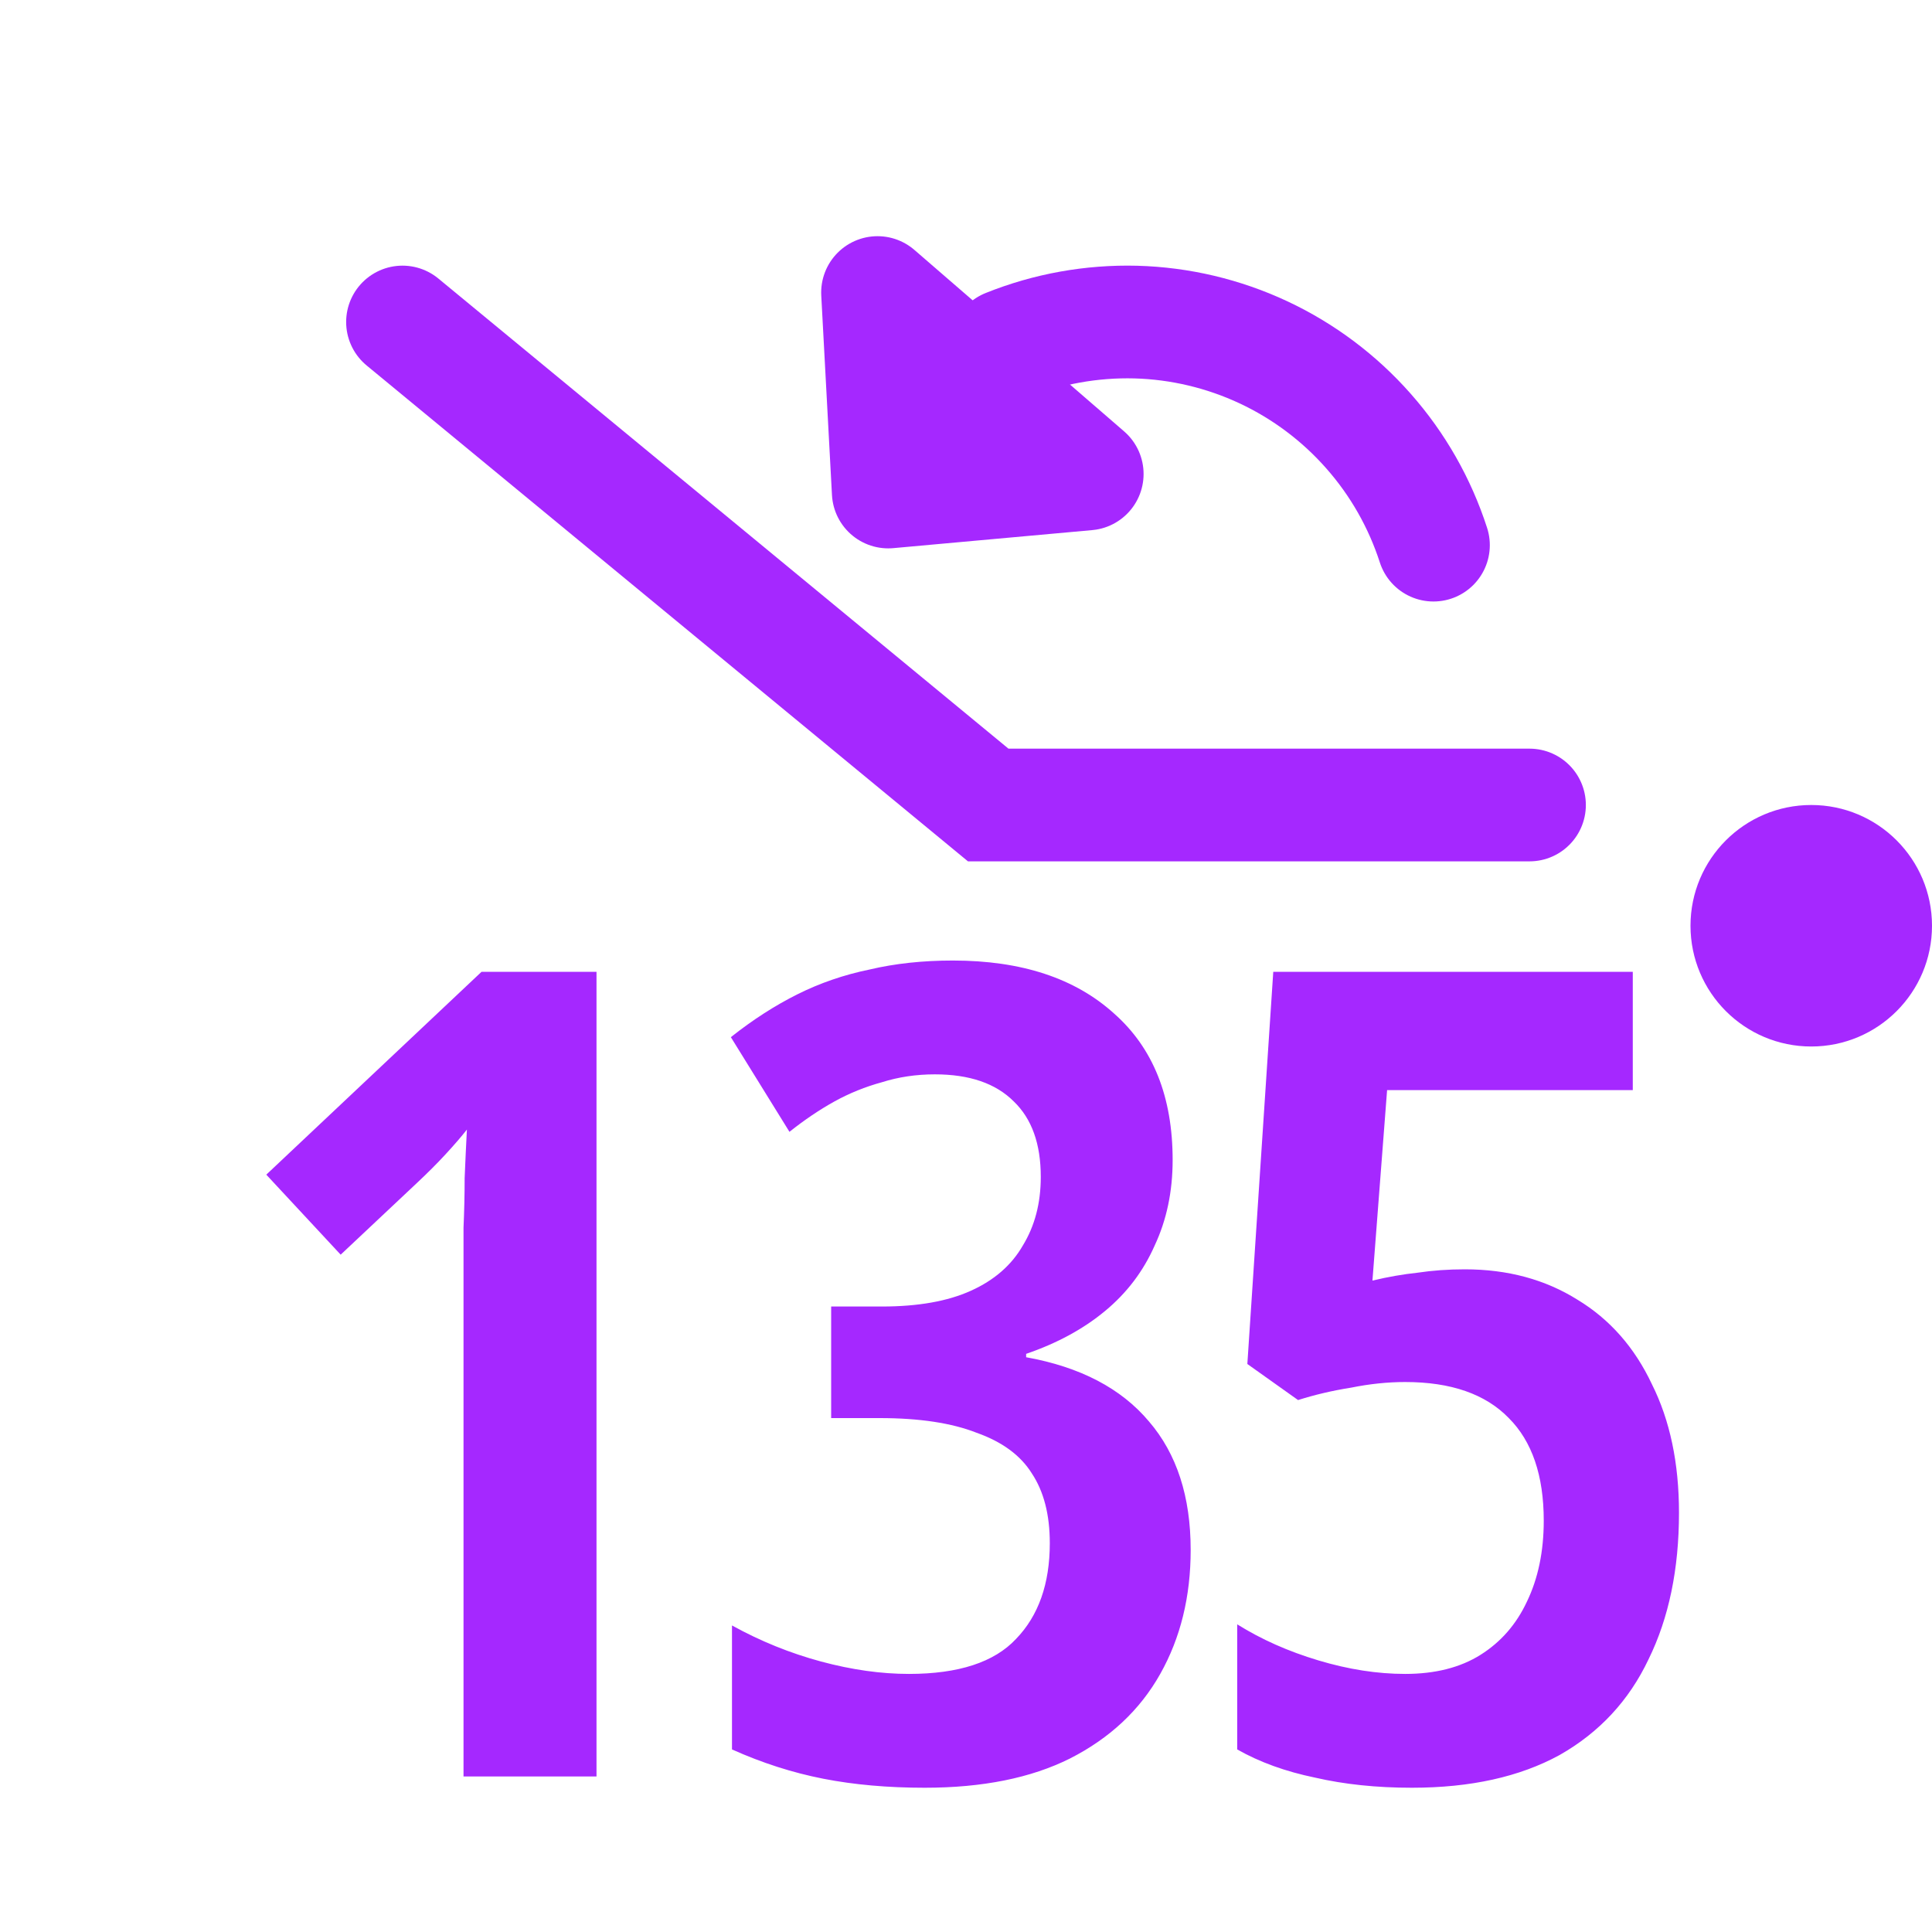 <svg width="24" height="24" viewBox="0 0 24 24" fill="none" xmlns="http://www.w3.org/2000/svg">
<path d="M17.807 6.772C17.638 6.249 17.364 5.767 17 5.355C16.637 4.943 16.193 4.61 15.696 4.377C15.198 4.144 14.658 4.016 14.109 4.001C13.56 3.987 13.014 4.085 12.504 4.29" stroke="#A528FF" stroke-width="1.4" stroke-linecap="round"/>
<path d="M19 10H12.276L5 4" stroke="#A528FF" stroke-width="1.4" stroke-linecap="round"/>
<path d="M11.034 6.112L10.901 3.634L13.506 5.888L11.034 6.112Z" fill="#A528FF" stroke="#A528FF" stroke-width="1.4" stroke-linecap="round" stroke-linejoin="round"/>
<path d="M7.41 22.068H5.758V15.88C5.758 15.665 5.758 15.455 5.758 15.25C5.767 15.045 5.772 14.839 5.772 14.634C5.781 14.419 5.79 14.219 5.8 14.032C5.734 14.116 5.646 14.219 5.534 14.34C5.431 14.452 5.31 14.573 5.17 14.704L4.232 15.586L3.308 14.592L5.982 12.072H7.41V22.068ZM14.567 14.41C14.567 14.802 14.492 15.157 14.343 15.474C14.203 15.791 13.998 16.062 13.727 16.286C13.457 16.51 13.13 16.687 12.747 16.818V16.86C13.419 16.981 13.928 17.247 14.273 17.658C14.618 18.059 14.791 18.591 14.791 19.254C14.791 19.833 14.665 20.346 14.413 20.794C14.161 21.242 13.788 21.592 13.293 21.844C12.808 22.087 12.206 22.208 11.487 22.208C11.03 22.208 10.61 22.171 10.227 22.096C9.845 22.021 9.467 21.9 9.093 21.732V20.192C9.448 20.388 9.817 20.537 10.199 20.64C10.582 20.743 10.946 20.794 11.291 20.794C11.907 20.794 12.351 20.649 12.621 20.36C12.901 20.071 13.041 19.674 13.041 19.17C13.041 18.815 12.966 18.526 12.817 18.302C12.677 18.078 12.448 17.91 12.131 17.798C11.823 17.677 11.422 17.616 10.927 17.616H10.325V16.23H10.955C11.403 16.23 11.772 16.165 12.061 16.034C12.351 15.903 12.565 15.717 12.705 15.474C12.854 15.231 12.929 14.947 12.929 14.62C12.929 14.209 12.817 13.897 12.593 13.682C12.369 13.458 12.043 13.346 11.613 13.346C11.38 13.346 11.161 13.379 10.955 13.444C10.75 13.5 10.554 13.579 10.367 13.682C10.181 13.785 9.994 13.911 9.807 14.06L9.079 12.884C9.35 12.669 9.625 12.492 9.905 12.352C10.185 12.212 10.484 12.109 10.801 12.044C11.118 11.969 11.464 11.932 11.837 11.932C12.687 11.932 13.354 12.151 13.839 12.59C14.325 13.019 14.567 13.626 14.567 14.41ZM18.197 15.768C18.729 15.768 19.195 15.894 19.597 16.146C19.998 16.389 20.306 16.739 20.521 17.196C20.745 17.644 20.857 18.176 20.857 18.792C20.857 19.492 20.731 20.099 20.479 20.612C20.236 21.125 19.867 21.522 19.373 21.802C18.878 22.073 18.267 22.208 17.539 22.208C17.1 22.208 16.699 22.166 16.335 22.082C15.971 22.007 15.649 21.891 15.369 21.732V20.178C15.668 20.365 16.003 20.514 16.377 20.626C16.75 20.738 17.11 20.794 17.455 20.794C17.828 20.794 18.141 20.715 18.393 20.556C18.645 20.397 18.836 20.178 18.967 19.898C19.107 19.609 19.177 19.273 19.177 18.89C19.177 18.33 19.032 17.905 18.743 17.616C18.453 17.317 18.024 17.168 17.455 17.168C17.24 17.168 17.016 17.191 16.783 17.238C16.549 17.275 16.33 17.327 16.125 17.392L15.495 16.944L15.817 12.072H20.283V13.542H17.231L17.049 15.908C17.245 15.861 17.431 15.829 17.609 15.81C17.796 15.782 17.991 15.768 18.197 15.768Z" fill="#A528FF"/>
<circle cx="22.5" cy="11.5" r="1.5" fill="#A528FF"/>
</svg>
